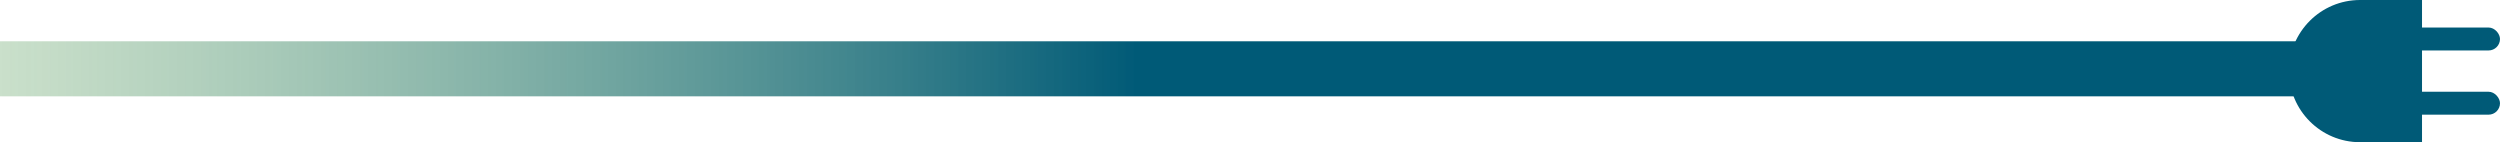 <svg xmlns="http://www.w3.org/2000/svg" width="545" height="31" viewBox="0 0 545 31" fill="none"><path d="M499 15.5C499 6.94 505.94 0 514.5 0H528V31H514.5C505.94 31 499 24.06 499 15.5V15.5Z" fill="#005A77"></path><rect x="524" y="6" width="21" height="5" rx="2.5" fill="#005A77"></rect><rect x="524" y="20" width="21" height="5" rx="2.5" fill="#005A77"></rect><line x1="505" y1="15" x2="-9" y2="15" stroke="url(#paint0_linear_152_175)" stroke-width="12"></line><defs><linearGradient id="paint0_linear_152_175" x1="248" y1="9" x2="-9" y2="9" gradientUnits="userSpaceOnUse"><stop stop-color="#005A77"></stop><stop offset="1" stop-color="#8BBB88" stop-opacity="0.42"></stop></linearGradient></defs></svg>